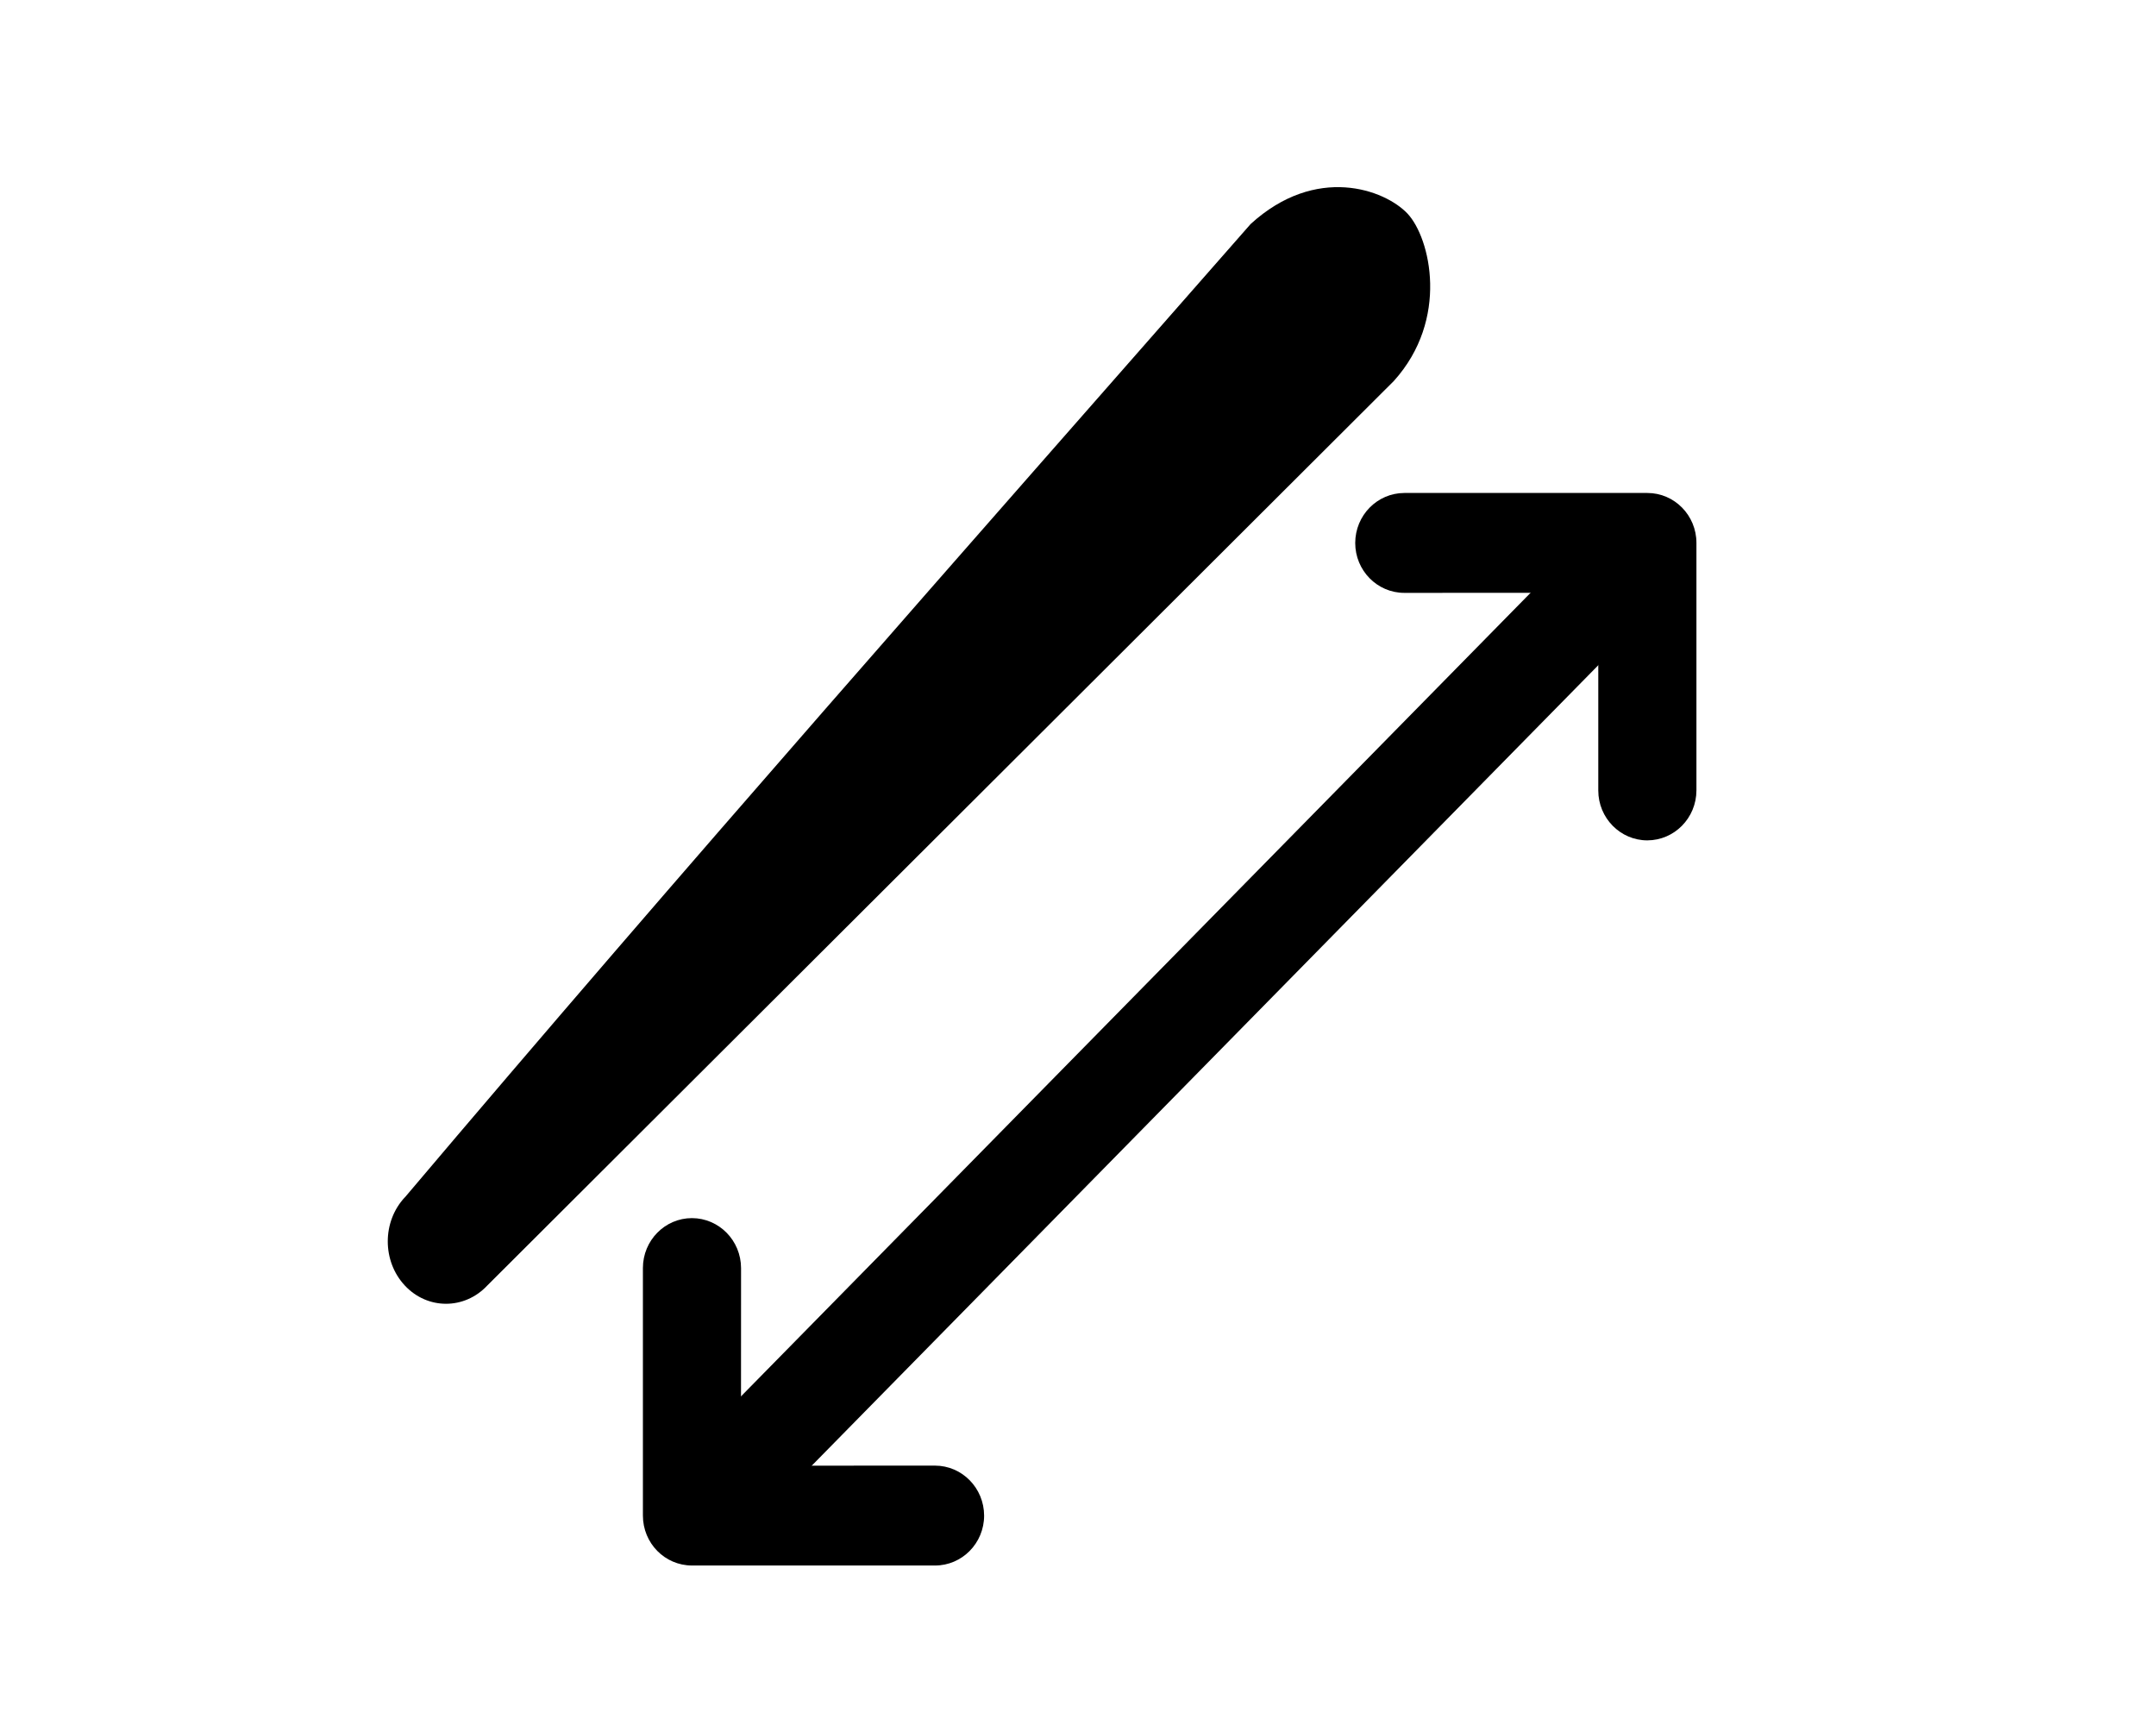 <?xml version="1.0" encoding="UTF-8" standalone="no"?>
<svg
   id="b"
   width="20"
   height="16"
   viewBox="0 0 20 16"
   version="1.1"
   sodipodi:docname="scribble-length.svg"
   inkscape:version="1.2.1 (9c6d41e, 2022-07-14)"
   xmlns:inkscape="http://www.inkscape.org/namespaces/inkscape"
   xmlns:sodipodi="http://sodipodi.sourceforge.net/DTD/sodipodi-0.dtd"
   xmlns="http://www.w3.org/2000/svg"
   xmlns:svg="http://www.w3.org/2000/svg">
  <sodipodi:namedview
     id="namedview13"
     pagecolor="#ffffff"
     bordercolor="#000000"
     borderopacity="0.25"
     inkscape:showpageshadow="2"
     inkscape:pageopacity="0.0"
     inkscape:pagecheckerboard="0"
     inkscape:deskcolor="#d1d1d1"
     showgrid="false"
     inkscape:zoom="23.39801"
     inkscape:cx="-2.0728258"
     inkscape:cy="11.689028"
     inkscape:window-width="1579"
     inkscape:window-height="1233"
     inkscape:window-x="0"
     inkscape:window-y="25"
     inkscape:window-maximized="0"
     inkscape:current-layer="c" />
  <defs
     id="defs4">
    <style
       id="style2">.e{fill:none;}.e,.f{stroke-width:0px;}</style>
  </defs>
  <g
     id="c">
    <g
       id="g5961"
       style="clip-rule:evenodd;fill-rule:evenodd;stroke-linejoin:round;stroke-miterlimit:2"
       transform="matrix(0.91,0,0,0.926,-642.95,-203.679)">
      <path
         d="m 710.665,231.949 c -0.232,0.244 -0.231,0.64 0,0.883 0.231,0.244 0.608,0.244 0.84,9.8e-4 l 9.241,-9.06 c 0.57,-0.619 0.373,-1.433 0.141,-1.677 -0.232,-0.242 -0.933,-0.495 -1.6,0.104 -2.956,3.311 -5.766,6.433 -8.622,9.75 z"
         id="path5773-4"
         style="clip-rule:evenodd;fill-rule:evenodd;stroke-width:1.218;stroke-linejoin:round;stroke-miterlimit:2"
         sodipodi:nodetypes="ccccccc" />
      <g
         id="g5826"
         transform="rotate(45,827.56,-192.853)">
        <path
           d="m 1048.206,178.699 1.398,-1.399 c 0,0 1.4,1.4 1.4,1.4 0.195,0.195 0.512,0.195 0.707,0 0.195,-0.196 0.195,-0.512 0,-0.708 l -1.753,-1.753 c -0.195,-0.195 -0.512,-0.195 -0.707,0 l -1.752,1.752 c -0.195,0.196 -0.195,0.512 0,0.708 0.195,0.195 0.512,0.195 0.707,0 z"
           id="path5771-8"
           style="clip-rule:evenodd;fill-rule:evenodd;stroke-linejoin:round;stroke-miterlimit:2" />
        <path
           d="m 1049.116,177.391 v 12.562 c 0,0.311 0.225,0.563 0.5,0.563 0.276,0.001 0.5,-0.252 0.501,-0.562 v -12.564 c 0,-0.309 -0.225,-0.563 -0.501,-0.563 -0.275,0.001 -0.5,0.253 -0.5,0.564 z"
           id="path5773-7"
           style="clip-rule:evenodd;fill-rule:evenodd;stroke-width:1.061;stroke-linejoin:round;stroke-miterlimit:2" />
        <path
           d="m 1051.005,188.263 -1.398,1.399 c 0,0 -1.399,-1.4 -1.399,-1.4 -0.196,-0.195 -0.512,-0.195 -0.708,0 -0.195,0.195 -0.195,0.512 0,0.707 l 1.753,1.753 c 0.196,0.196 0.512,0.196 0.708,0 l 1.752,-1.752 c 0.195,-0.195 0.195,-0.512 0,-0.707 -0.196,-0.195 -0.512,-0.195 -0.708,0 z"
           id="path5775-7"
           style="clip-rule:evenodd;fill-rule:evenodd;stroke-linejoin:round;stroke-miterlimit:2" />
      </g>
    </g>
  </g>
</svg>
